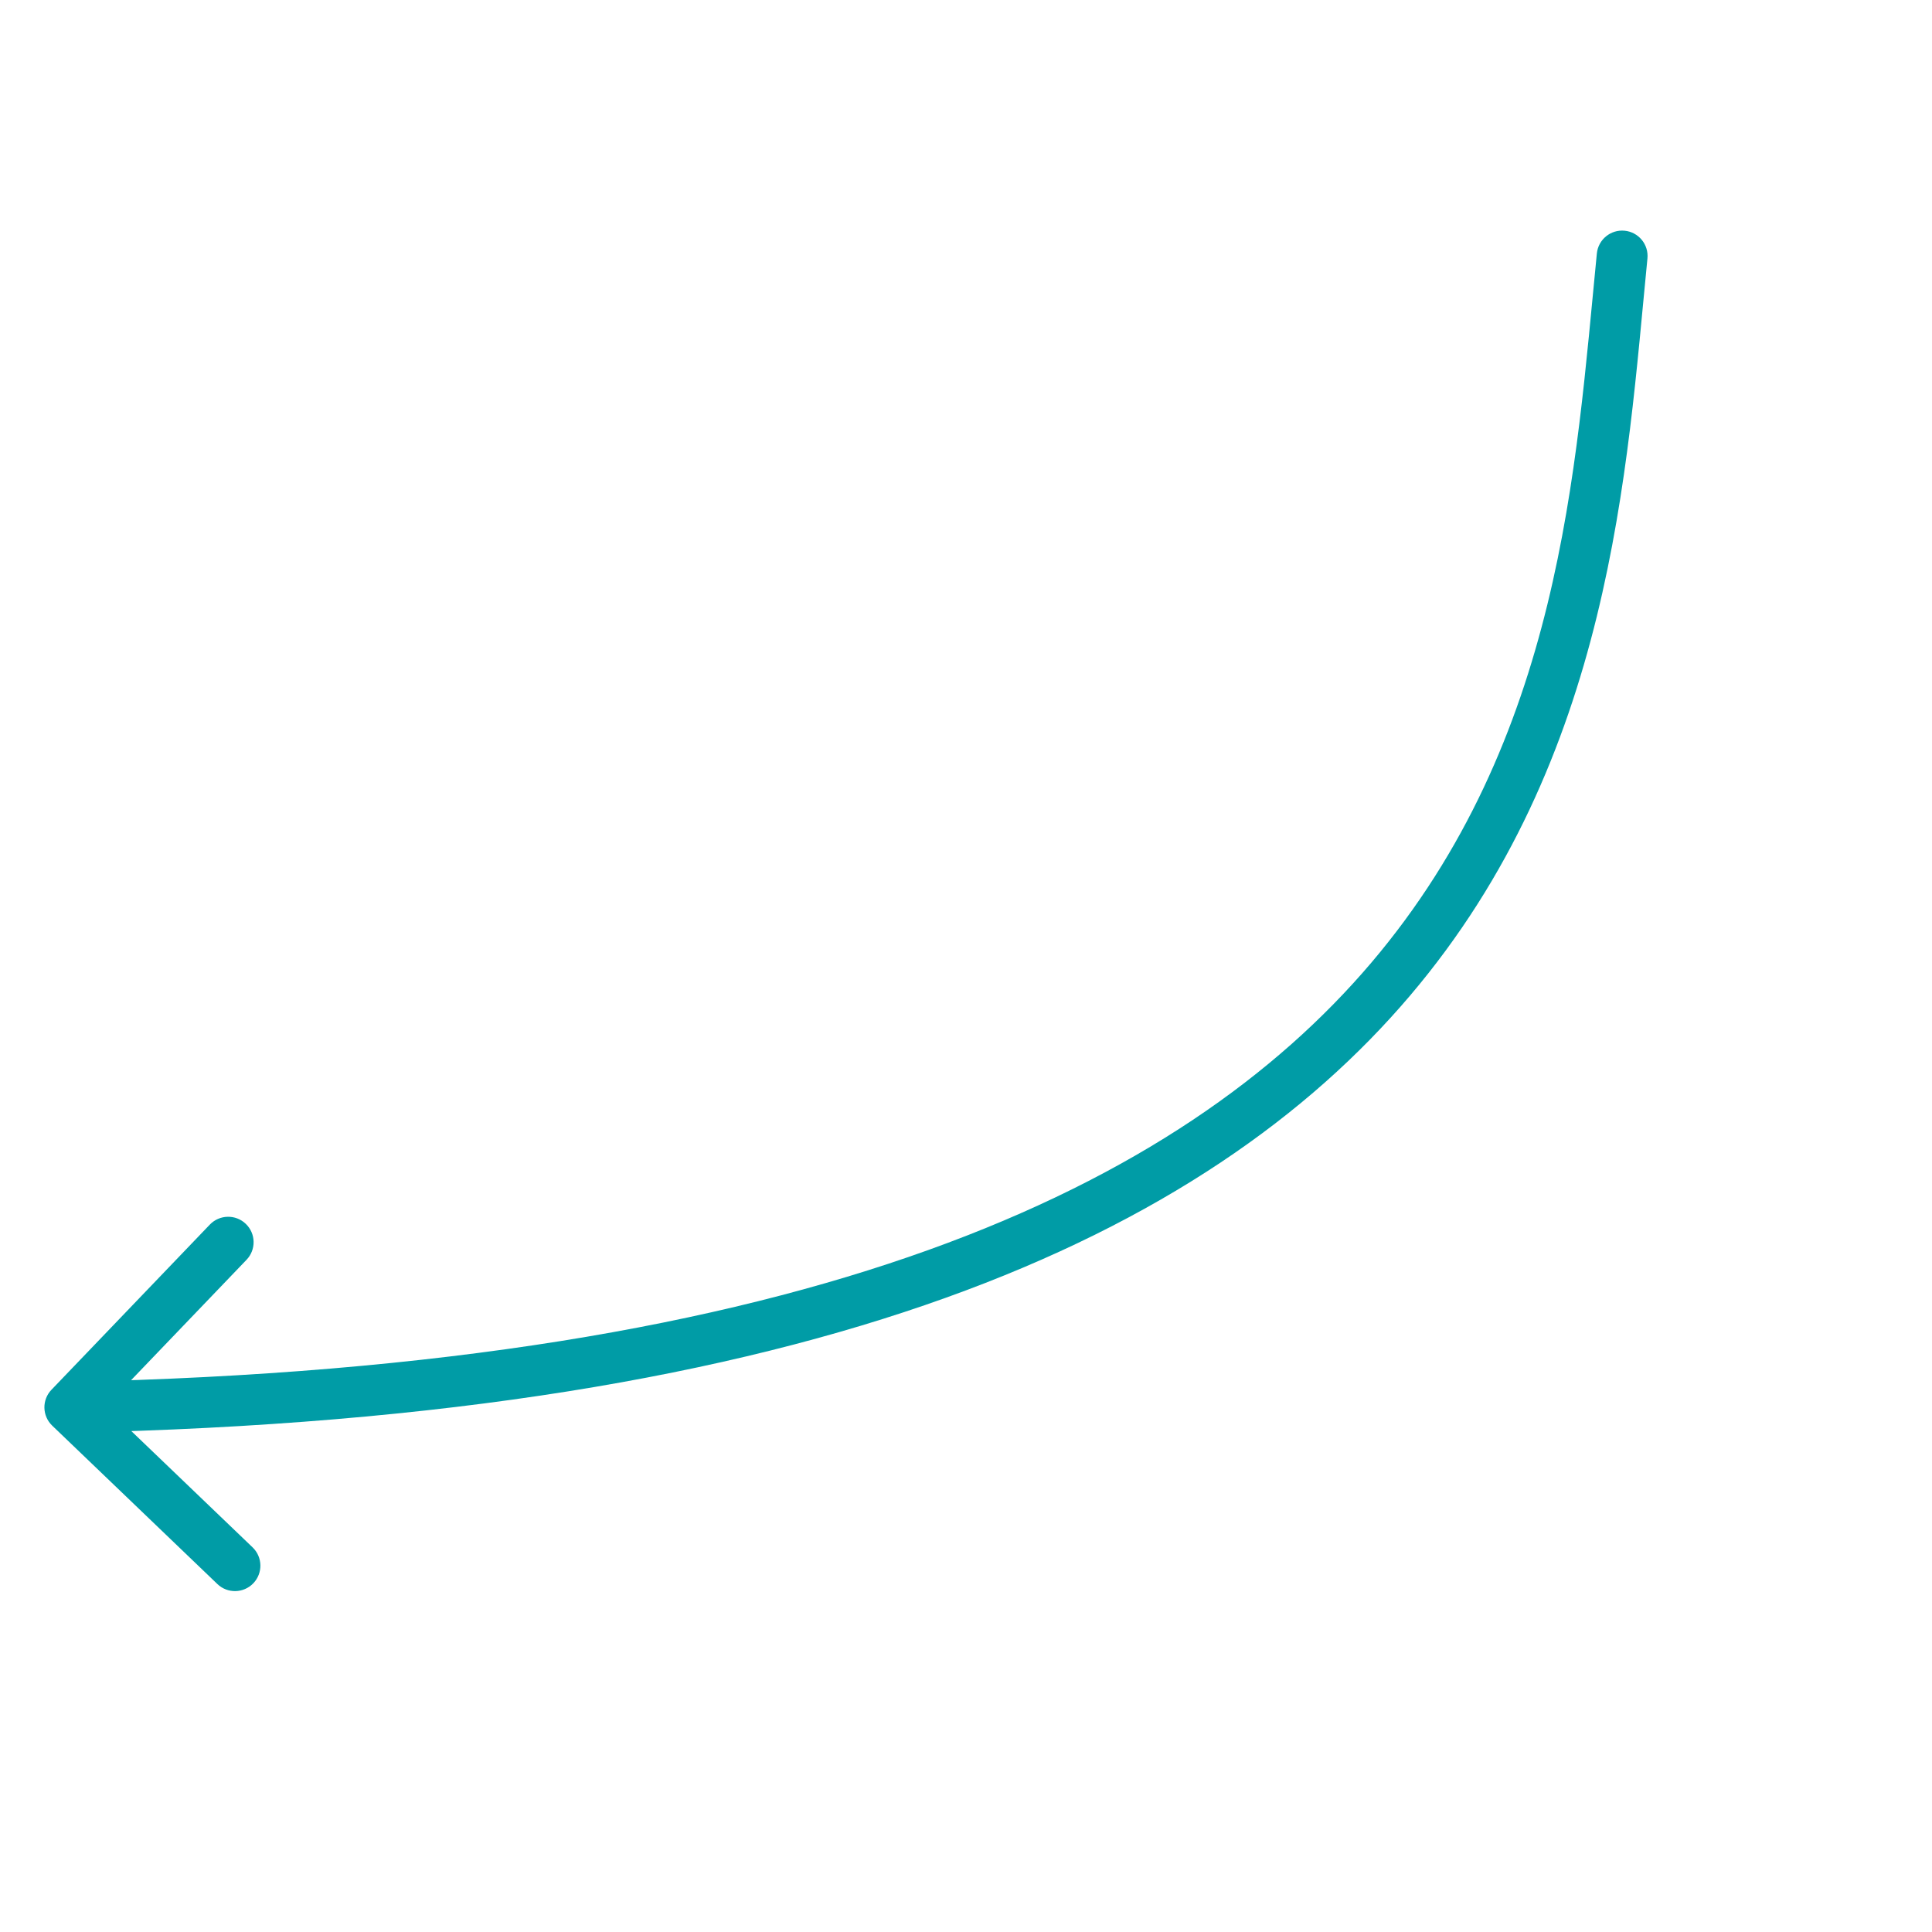 <?xml version="1.0" encoding="UTF-8"?> <svg xmlns="http://www.w3.org/2000/svg" width="76" height="76" viewBox="0 0 76 76" fill="none"><g clip-path="url(#clip0_4750_163)"><path d="M64.806 10.169C64.861 9.62 64.459 9.13 63.91 9.076C63.36 9.021 62.87 9.423 62.816 9.973L64.806 10.169ZM2.025 54.669C1.643 55.067 1.656 55.7 2.055 56.082L8.551 62.312C8.949 62.694 9.582 62.681 9.965 62.282C10.347 61.883 10.334 61.25 9.935 60.868L4.161 55.331L9.698 49.557C10.08 49.158 10.067 48.525 9.668 48.143C9.27 47.761 8.637 47.774 8.254 48.173L2.025 54.669ZM62.816 9.973C61.983 18.403 61.415 29.072 53.943 37.871C46.5 46.635 31.994 53.747 2.726 54.361L2.768 56.361C32.287 55.742 47.488 48.562 55.468 39.165C63.418 29.803 63.989 18.444 64.806 10.169L62.816 9.973Z" fill="#009CA6"></path></g><defs><clipPath id="clip0_4750_163"><rect width="78" height="29" fill="white" transform="translate(75.661 20.506) rotate(135)"></rect></clipPath></defs></svg> 